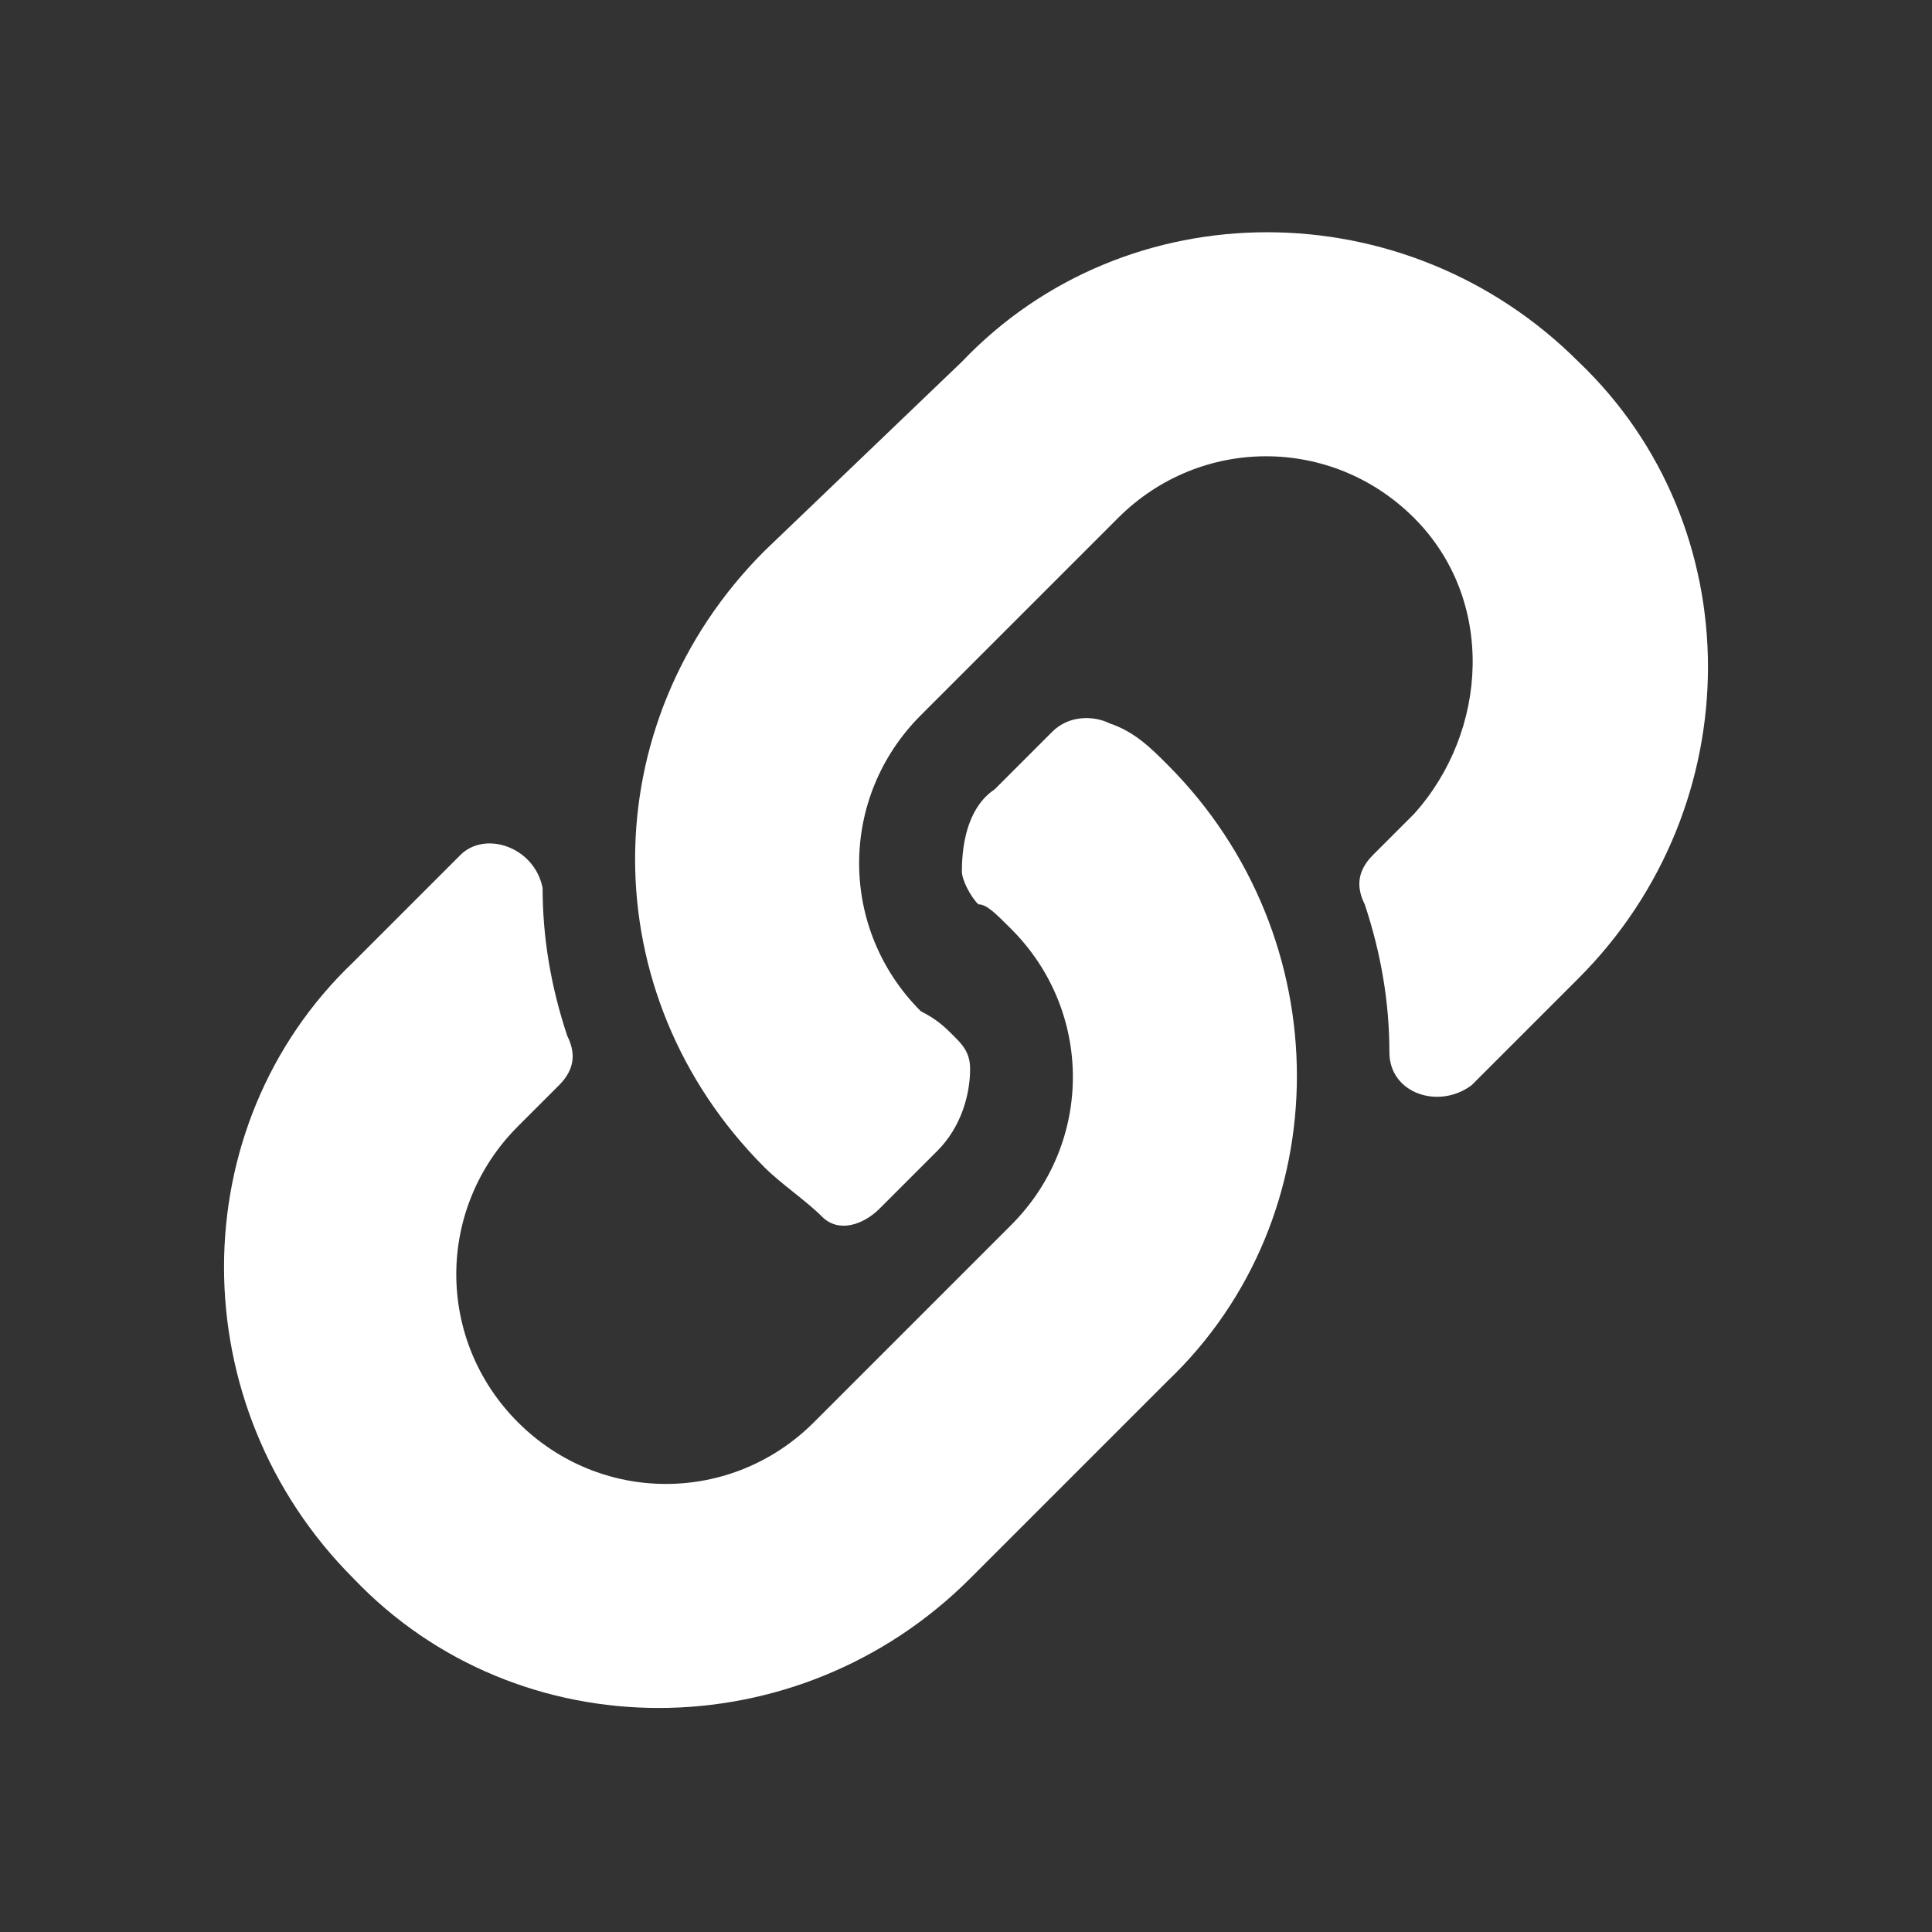 <?xml version="1.0" encoding="utf-8"?>
<!-- Generator: Adobe Illustrator 25.4.1, SVG Export Plug-In . SVG Version: 6.00 Build 0)  -->
<svg version="1.1" id="Livello_1" xmlns="http://www.w3.org/2000/svg" xmlns:xlink="http://www.w3.org/1999/xlink" x="0px" y="0px"
	 viewBox="0 0 23.5 23.5" style="enable-background:new 0 0 23.5 23.5;" xml:space="preserve">
<rect x="0" y="0" width="23.5" height="23.5" fill="#333333" stroke="none"/>
<style type="text/css">
	.st0{fill:#FFFFFF;}
</style>
<path class="st0" d="M14.2,9.3c2.1,2.1,2.1,5.5,0,7.5c0,0,0,0,0,0l-2.4,2.4c-2.1,2.1-5.5,2.1-7.5,0c-2.1-2.1-2.1-5.5,0-7.5l1.3-1.3
	c0.3-0.3,0.9-0.1,1,0.4c0,0.6,0.1,1.2,0.3,1.8C7,12.8,7,13,6.8,13.2l-0.5,0.5c-1,1-1,2.6,0,3.6c1,1,2.6,1,3.6,0l2.4-2.4
	c1-1,1-2.6,0-3.6C12.1,11.1,12,11,11.9,11c-0.1-0.1-0.2-0.3-0.2-0.4c0-0.4,0.1-0.8,0.4-1l0.7-0.7c0.2-0.2,0.5-0.2,0.7-0.1
	C13.8,8.9,14,9.1,14.2,9.3L14.2,9.3z M19.2,4.4c-2.1-2.1-5.5-2.1-7.5,0L9.3,6.7c0,0,0,0,0,0c-2.1,2.1-2.1,5.4,0,7.5
	c0.2,0.2,0.5,0.4,0.7,0.6c0.2,0.2,0.5,0.1,0.7-0.1l0.7-0.7c0.3-0.3,0.4-0.7,0.4-1c0-0.2-0.1-0.3-0.2-0.4c-0.1-0.1-0.2-0.2-0.4-0.3
	c-1-1-1-2.6,0-3.6l2.4-2.4c1-1,2.6-1,3.6,0c1,1,0.9,2.6,0,3.6l-0.5,0.5c-0.2,0.2-0.2,0.4-0.1,0.6c0.2,0.6,0.3,1.2,0.3,1.8
	c0,0.5,0.6,0.7,1,0.4l1.3-1.3C21.3,9.8,21.3,6.4,19.2,4.4L19.2,4.4z"/>
</svg>
